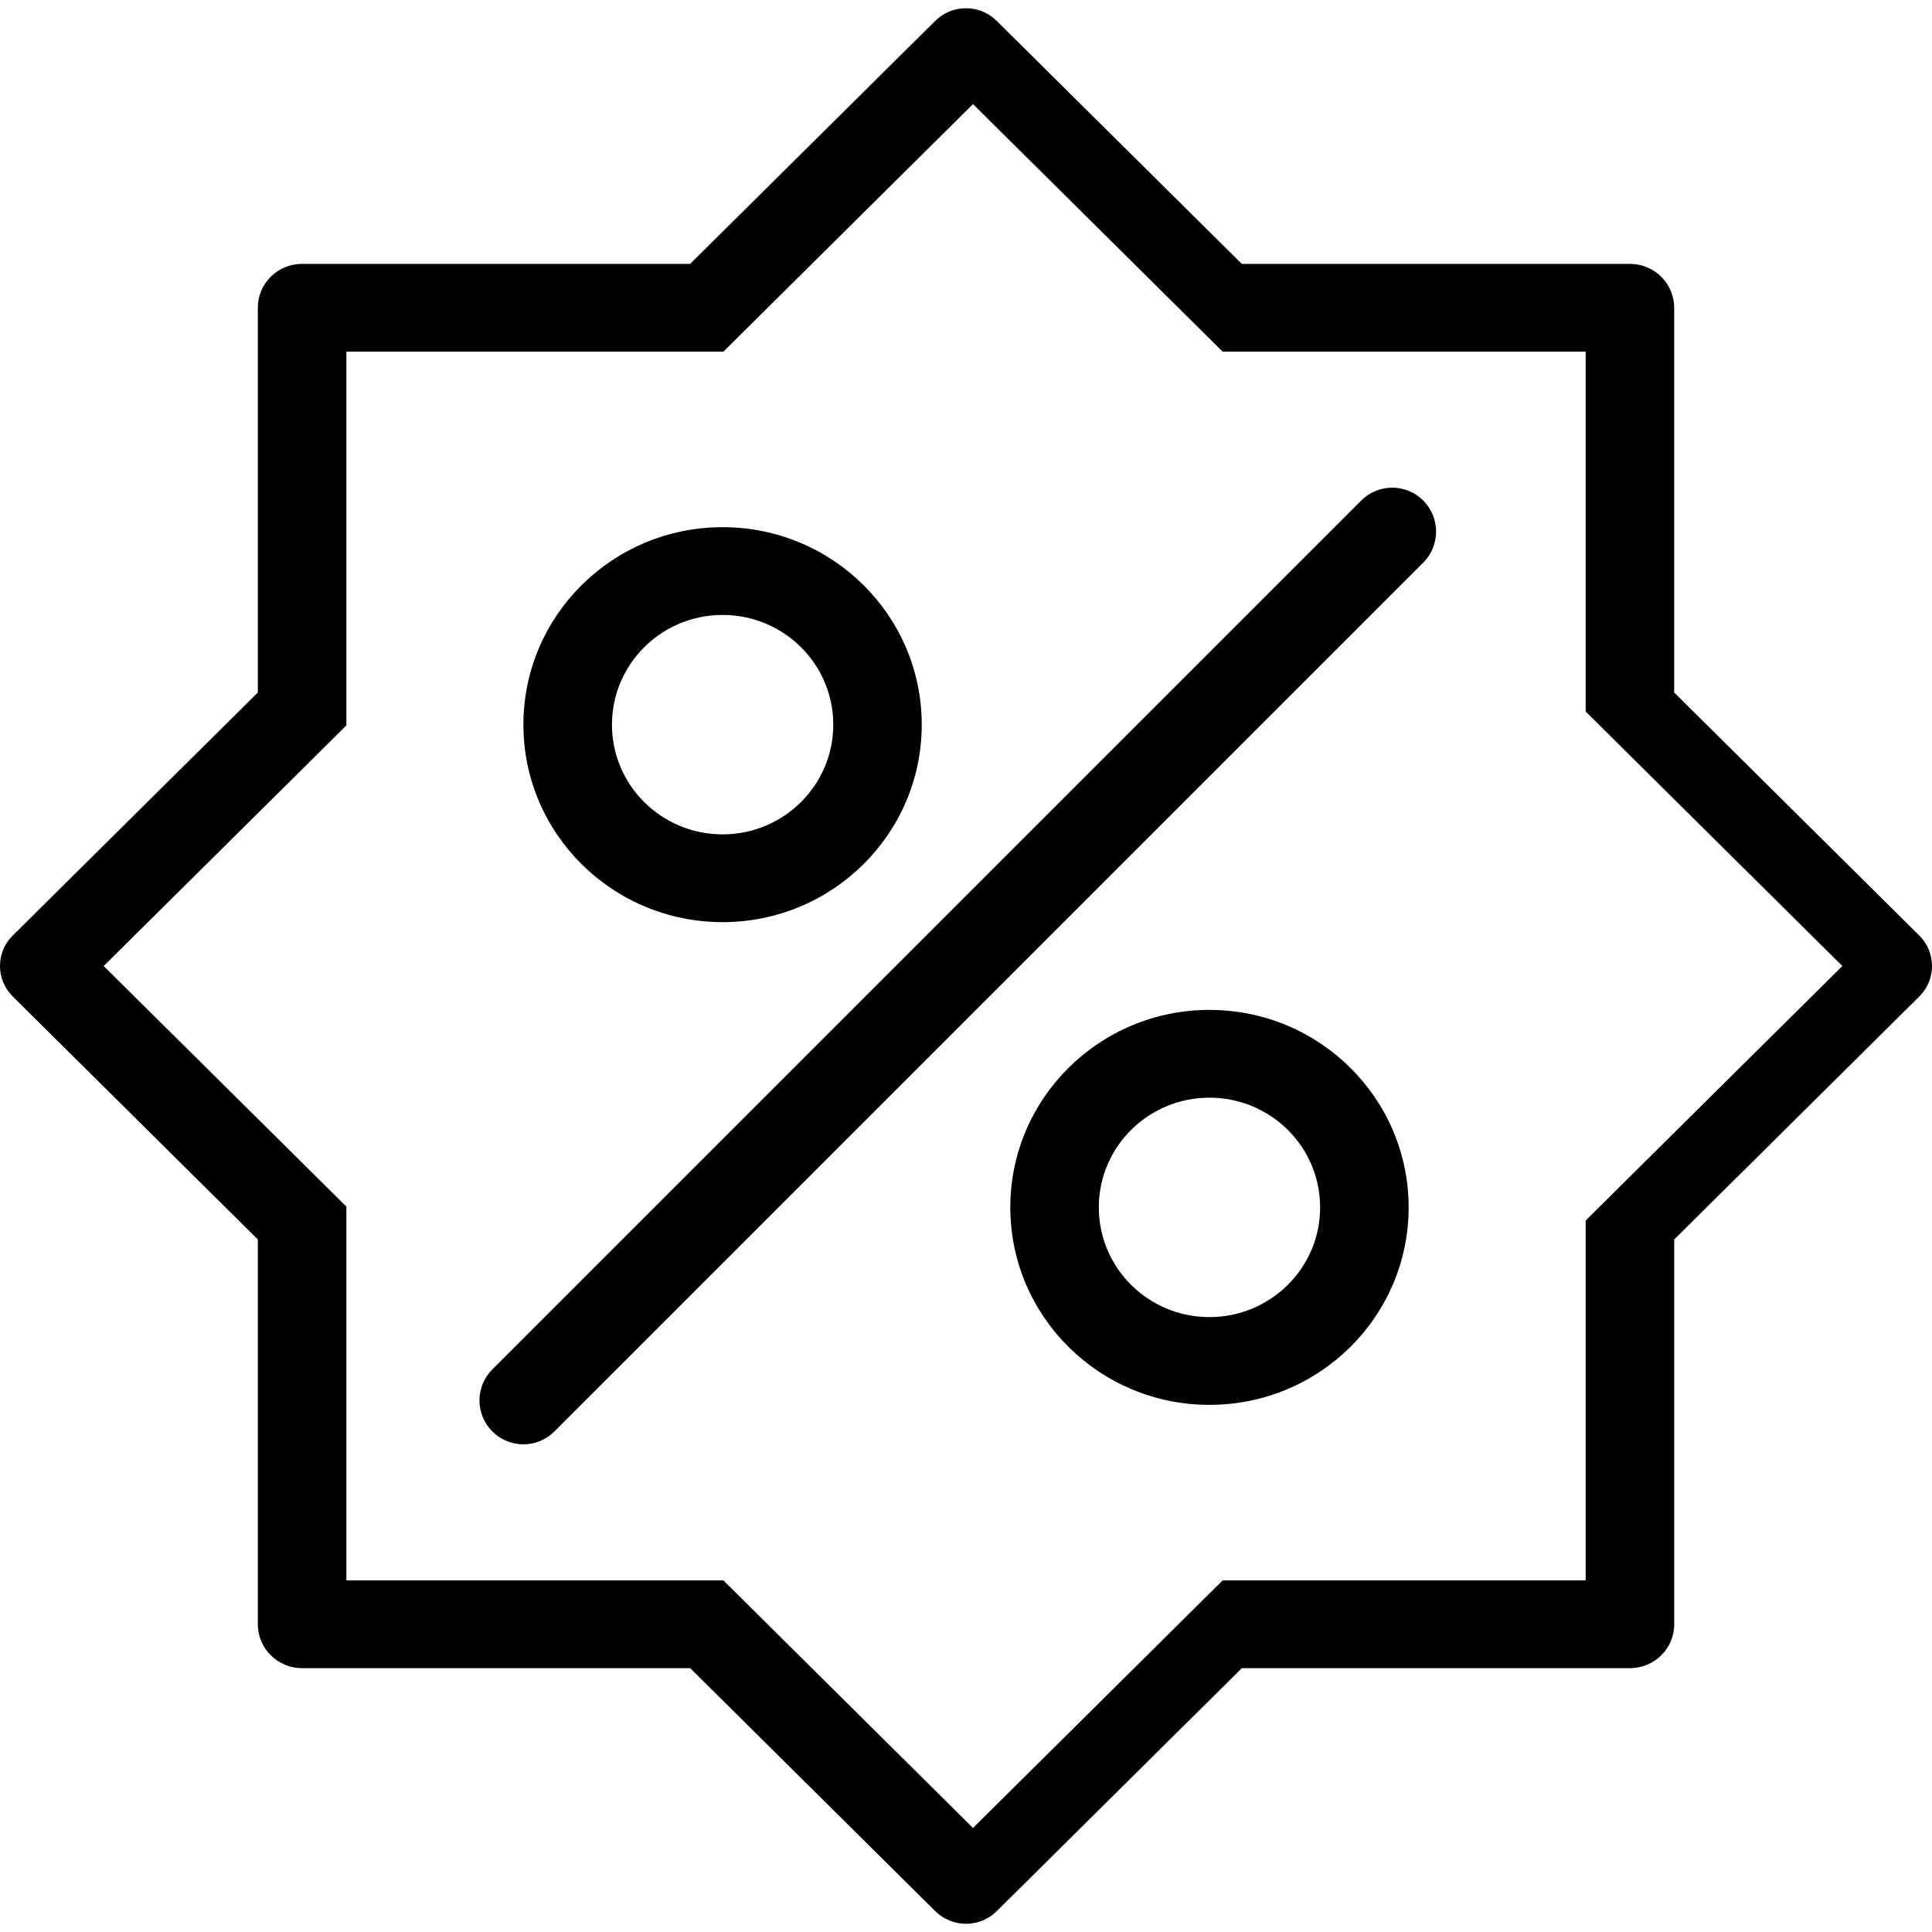 <?xml version='1.0' encoding='iso-8859-1'?>
<svg version="1.1" xmlns="http://www.w3.org/2000/svg" viewBox="0 0 44.025 44.025" xmlns:xlink="http://www.w3.org/1999/xlink" enable-background="new 0 0 44.025 44.025">
  <g>
    <g>
      <g>
        <path fill-rule="evenodd" d="m16.466,12.013c-2.507,0-4.539,2.015-4.539,4.5s2.032,4.5 4.539,4.5c2.506,0 4.538-2.015 4.538-4.5s-2.032-4.5-4.538-4.5zm0,7c-1.393,0-2.521-1.119-2.521-2.5s1.129-2.5 2.521-2.5c1.393,0 2.522,1.119 2.522,2.5s-1.13,2.5-2.522,2.5zm11.094,4c-2.506,0-4.538,2.015-4.538,4.5s2.032,4.5 4.538,4.5c2.507,0 4.539-2.015 4.539-4.5s-2.033-4.5-4.539-4.5zm0,7c-1.393,0-2.521-1.119-2.521-2.5s1.129-2.5 2.521-2.5c1.393,0 2.522,1.119 2.522,2.5s-1.13,2.5-2.522,2.5zm16.175-8.695l-5.585-5.538v-8.767c0-0.553-0.452-1-1.009-1h-8.844l-5.585-5.537c-0.387-0.384-1.014-0.384-1.401,0l-5.584,5.537h-8.843c-0.557,0-1.009,0.447-1.009,1v8.768l-5.585,5.537c-0.387,0.383-0.387,1.005-5.55112e-17,1.389l5.585,5.537v8.769c0,0.552 0.452,1 1.009,1h8.844l5.584,5.537c0.388,0.384 1.015,0.384 1.401,0l5.585-5.537h8.844c0.557,0 1.009-0.448 1.009-1v-8.769l5.585-5.537c0.386-0.384 0.386-1.006-0.001-1.389zm-7.602,6.494v8.201h-8.272l-5.689,5.641-5.688-5.641h-8.591v-8.518l-5.53-5.482 5.53-5.482v-8.518h8.591l5.688-5.641 5.689,5.641h8.272v8.201l5.849,5.799-5.849,5.799z"/>
      </g>
    </g>
    <g>
      <g>
        <path d="m32.432,11.406c-0.391-0.391-1.023-0.391-1.414,0l-19.799,19.799c-0.391,0.391-0.391,1.023-1.77636e-15,1.414 0.391,0.391 1.023,0.391 1.414,0l19.799-19.799c0.39-0.39 0.39-1.023 0-1.414z"/>
      </g>
    </g>
  </g>
</svg>
